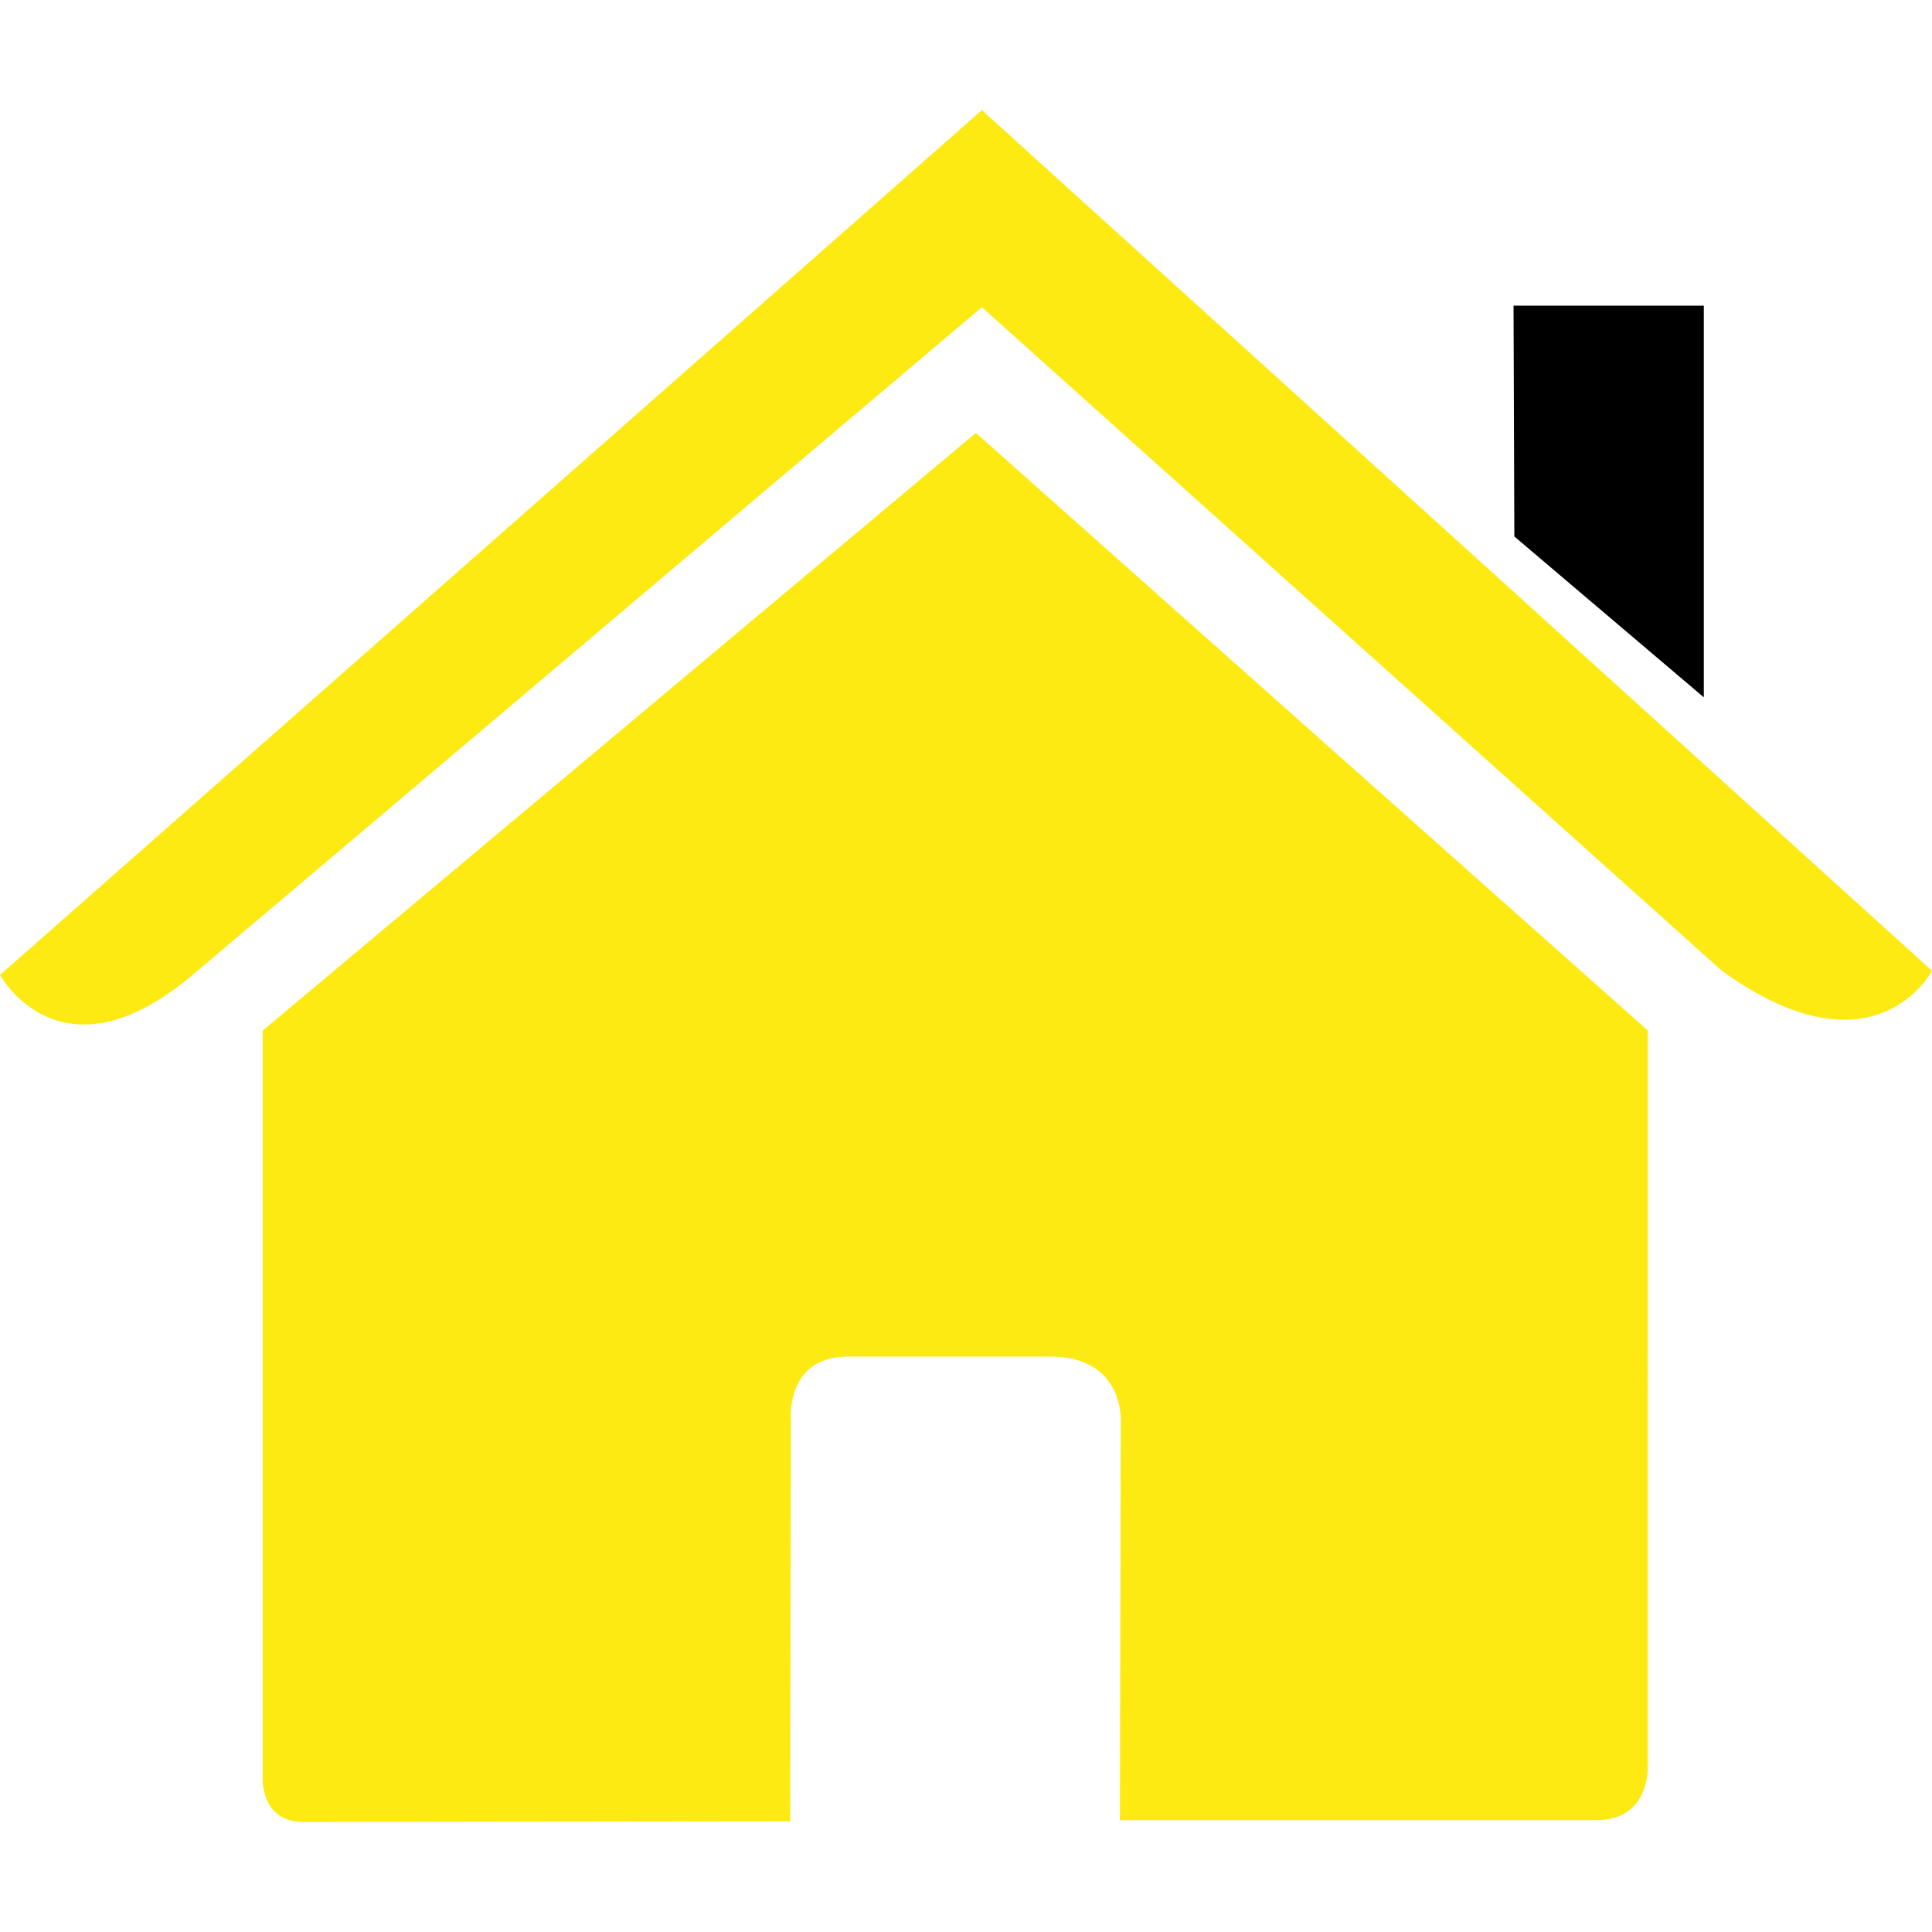 <svg version="1.1" id="Capa_1" xmlns="http://www.w3.org/2000/svg" x="0" y="0" viewBox="0 0 26.39 26.39" xml:space="preserve"><style>.st0{fill:#fdea12}</style><g id="c14_house"><path class="st0" d="M3.588 24.297s-.024.59.553.59l6.652-.008.01-5.451s-.094-.898.777-.898h2.761c1.031 0 .968.898.968.898l-.012 5.434h6.512c.732 0 .699-.734.699-.734V14.076L13.33 5.913l-9.742 8.164z"/><path class="st0" d="M0 13.317s.826 1.524 2.631 0l10.781-9.121 10.107 9.064c2.088 1.506 2.871 0 2.871 0L13.412 1.504z"/><path d="M23.273 4.175h-2.599l.011 3.153 2.588 2.197z"/></g></svg>